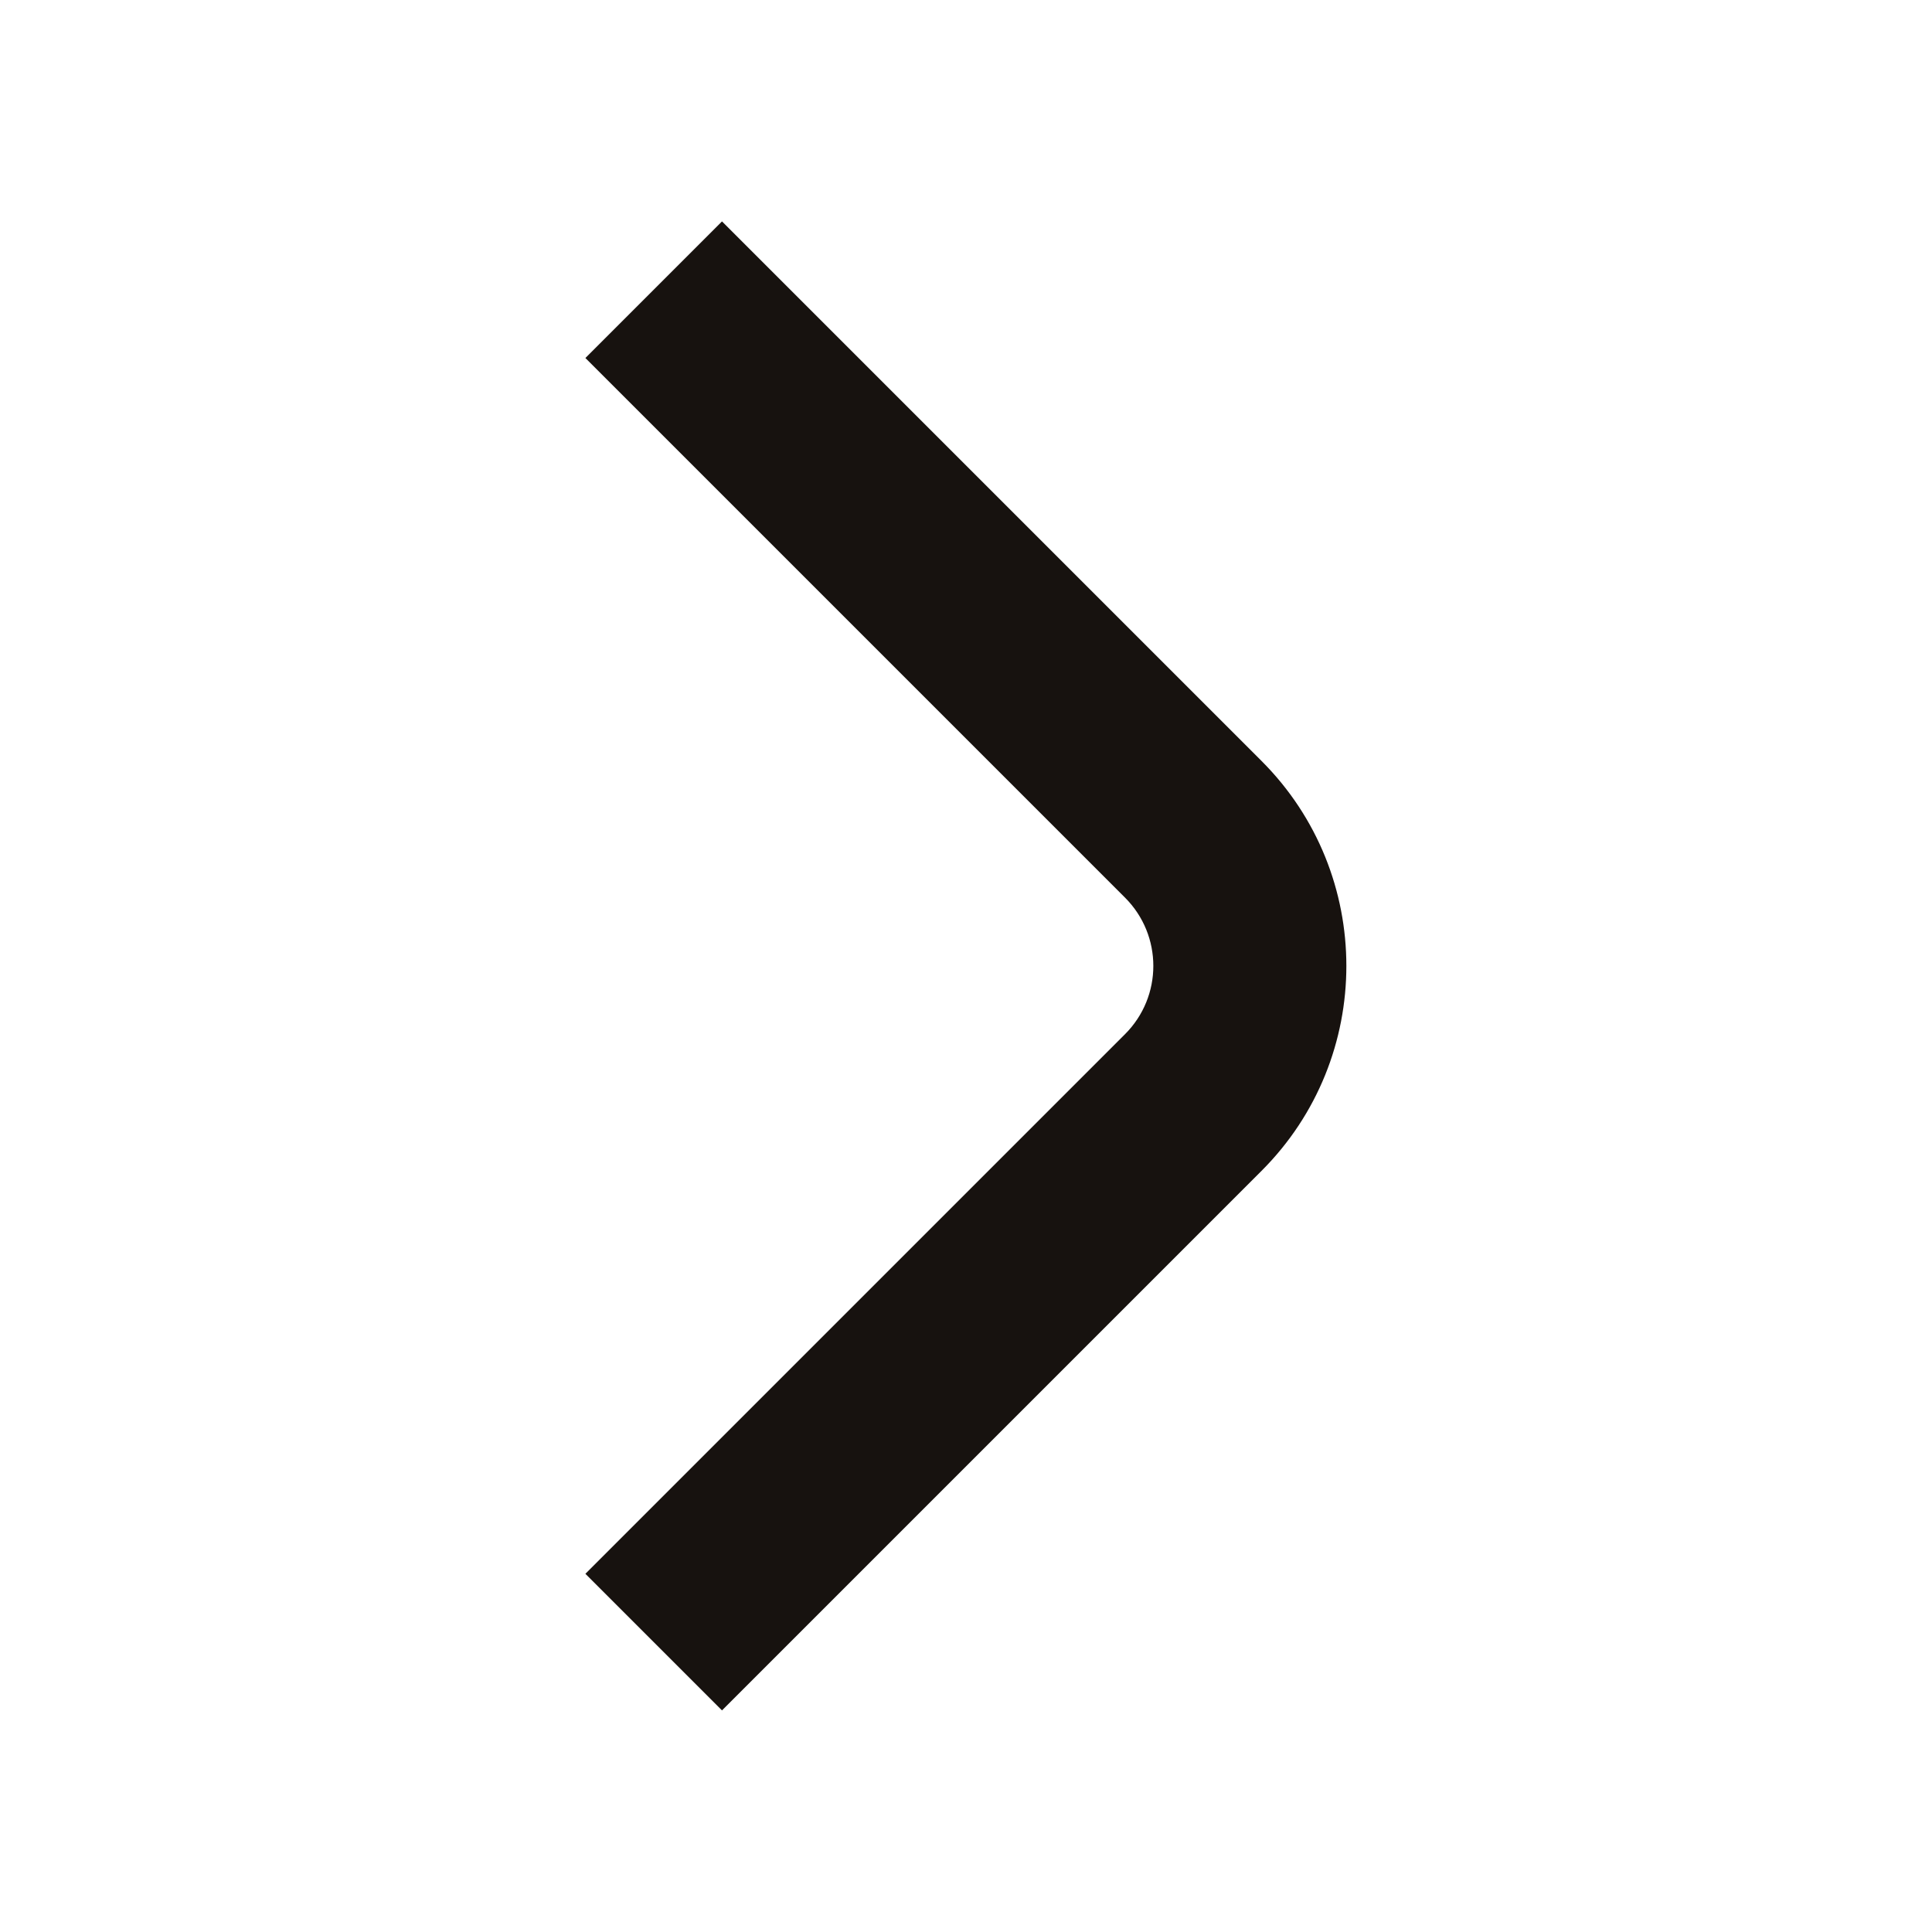 <svg width="20" height="20" viewBox="0 0 20 20" fill="none" xmlns="http://www.w3.org/2000/svg">
<path d="M6.06 16.292L11.646 10.706C12.037 10.315 12.037 9.683 11.646 9.292L6.06 3.706L7.474 2.292L13.06 7.878C14.23 9.048 14.23 10.95 13.06 12.12L7.474 17.706L6.06 16.292Z" fill="#17120F"/>
</svg>

